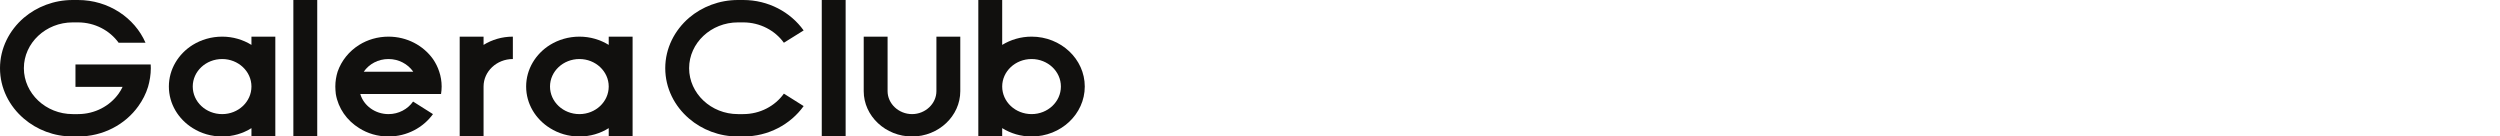 <?xml version="1.0" encoding="UTF-8"?> <svg xmlns="http://www.w3.org/2000/svg" width="348" height="19" viewBox="0 0 348 19" fill="none"><g clip-path="url(#clip0_5578_2947)"><path d="M17.637 8.973H10.505V12.09H17.067C16.899 12.436 16.731 12.735 16.513 13.034C15.288 14.75 13.207 15.883 10.858 15.883H10.119C6.377 15.883 3.323 13.003 3.323 9.492C3.323 5.982 6.377 3.117 10.119 3.117H10.858C13.207 3.117 15.288 4.25 16.513 5.95H20.255C18.745 2.471 15.086 0 10.858 0H10.119C7.518 0 5.118 0.945 3.323 2.471C1.292 4.219 0 6.722 0 9.492C0 12.278 1.292 14.781 3.323 16.513C5.118 18.056 7.518 19 10.119 19H10.858C14.365 19 17.453 17.316 19.265 14.766C19.852 13.947 20.306 13.066 20.608 12.09C20.843 11.271 20.994 10.389 20.994 9.492C20.994 9.319 20.977 9.162 20.977 8.973H17.637Z" fill="#11100E"></path><path d="M30.925 15.884C28.659 15.884 26.83 14.168 26.83 12.043C26.83 9.933 28.659 8.217 30.925 8.217C33.173 8.217 35.002 9.933 35.002 12.043C35.002 14.168 33.173 15.884 30.925 15.884ZM26.83 17.836C28.005 18.576 29.414 19 30.925 19C32.435 19 33.828 18.576 35.002 17.836V19H38.325V12.043V5.101H35.002V6.25C33.828 5.526 32.435 5.101 30.925 5.101C29.414 5.101 28.005 5.526 26.83 6.25C24.833 7.493 23.507 9.634 23.507 12.043C23.507 14.467 24.833 16.592 26.83 17.836Z" fill="#11100E"></path><path d="M40.836 0H44.159V19H40.836V0Z" fill="#11100E"></path><path d="M50.637 9.981C51.376 8.91 52.634 8.217 54.077 8.217C55.504 8.217 56.762 8.91 57.501 9.949C57.501 9.965 57.517 9.965 57.517 9.981H57.467H50.637ZM54.077 19C56.662 19 58.927 17.741 60.27 15.884L57.501 14.136C56.762 15.191 55.504 15.884 54.077 15.884C52.215 15.884 50.62 14.703 50.15 13.082H52.483H55.806H58.004H61.394C61.444 12.751 61.478 12.389 61.478 12.043C61.478 11.334 61.361 10.626 61.142 9.981C60.941 9.351 60.639 8.753 60.27 8.217C58.927 6.344 56.662 5.101 54.077 5.101C52.567 5.101 51.157 5.526 49.999 6.25C48.59 7.131 47.532 8.438 46.995 9.981C46.794 10.626 46.677 11.334 46.677 12.043C46.677 12.389 46.71 12.751 46.744 13.082C47.079 15.081 48.288 16.781 49.999 17.836C51.157 18.576 52.567 19 54.077 19Z" fill="#11100E"></path><path d="M71.39 8.217C69.141 8.217 67.312 9.933 67.312 12.043V17.836V19H63.989V12.043V5.101H67.312V6.25C68.47 5.526 69.879 5.101 71.39 5.101V8.217Z" fill="#11100E"></path><path d="M80.656 15.884C78.391 15.884 76.561 14.168 76.561 12.043C76.561 9.933 78.391 8.217 80.656 8.217C82.905 8.217 84.734 9.933 84.734 12.043C84.734 14.168 82.905 15.884 80.656 15.884ZM76.561 17.836C77.736 18.576 79.146 19 80.656 19C82.166 19 83.559 18.576 84.734 17.836V19H88.057V12.043V5.101H84.734V6.25C83.559 5.526 82.166 5.101 80.656 5.101C79.146 5.101 77.736 5.526 76.561 6.25C74.564 7.493 73.239 9.634 73.239 12.043C73.239 14.467 74.564 16.592 76.561 17.836Z" fill="#11100E"></path><path d="M102.722 15.883C98.98 15.883 95.925 13.003 95.925 9.492C95.925 5.982 98.98 3.117 102.722 3.117H103.46C105.81 3.117 107.891 4.25 109.116 5.95L111.868 4.235C110.039 1.684 106.951 0 103.46 0H102.722C100.121 0 97.721 0.945 95.925 2.471C93.895 4.219 92.603 6.722 92.603 9.492C92.603 12.278 93.895 14.781 95.925 16.513C97.721 18.056 100.121 19 102.722 19H103.46C106.951 19 110.039 17.316 111.868 14.766L109.116 13.034C107.891 14.75 105.81 15.883 103.46 15.883H102.722Z" fill="#11100E"></path><path d="M114.389 0H117.712V19H114.389V0Z" fill="#11100E"></path><path d="M120.229 5.101H123.552V8.217V9.445V12.688C123.552 14.435 125.096 15.884 126.959 15.884C128.805 15.884 130.349 14.435 130.349 12.688V9.445V8.217V5.101H133.672V12.688C133.672 16.151 130.651 19 126.959 19C123.267 19 120.229 16.151 120.229 12.688V5.101Z" fill="#11100E"></path><path d="M139.505 17.835C140.696 18.575 142.089 19 143.6 19C147.677 19 151 15.883 151 12.042C151 8.217 147.677 5.1 143.6 5.1C142.089 5.1 140.696 5.525 139.505 6.249V0H136.182V12.042V19H139.505V17.835ZM143.6 15.883C141.334 15.883 139.505 14.168 139.505 12.042C139.505 9.933 141.334 8.217 143.6 8.217C145.848 8.217 147.677 9.933 147.677 12.042C147.677 14.168 145.848 15.883 143.6 15.883Z" fill="#11100E"></path></g><defs><clipPath id="clip0_5578_2947"><rect width="151" height="19" fill="white"></rect></clipPath></defs></svg> 